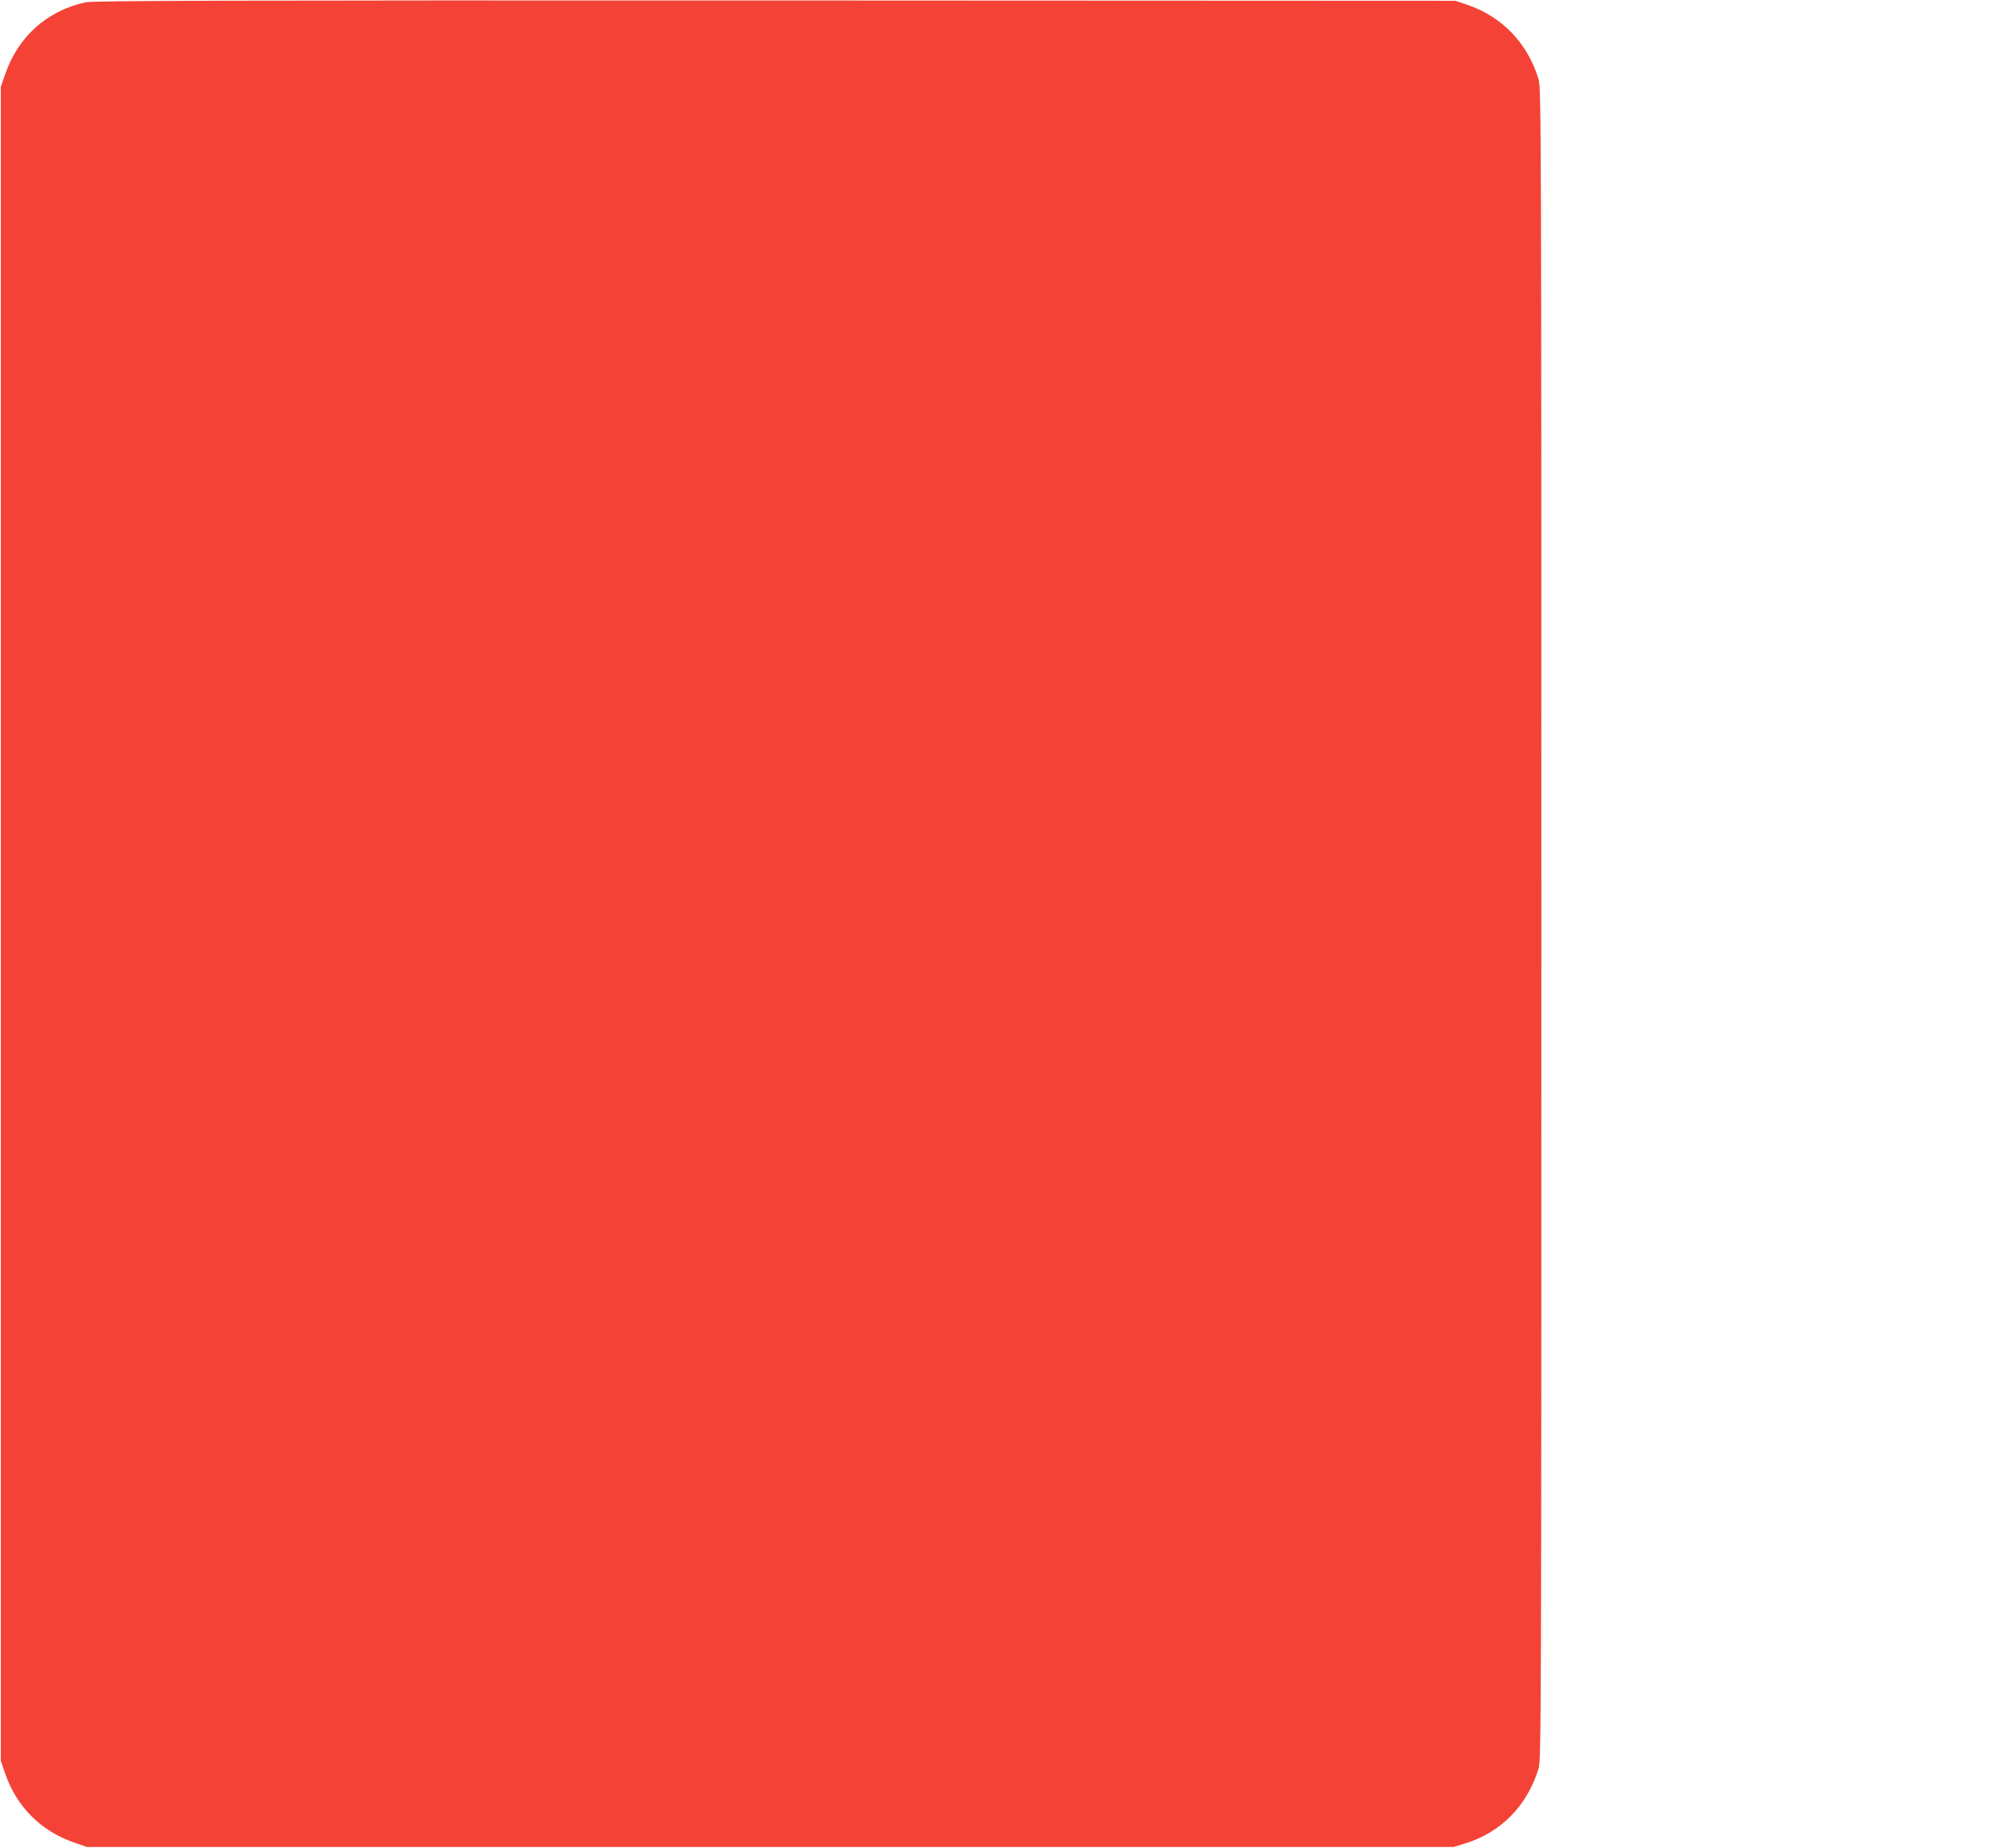 <?xml version="1.0" standalone="no"?>
<!DOCTYPE svg PUBLIC "-//W3C//DTD SVG 20010904//EN"
 "http://www.w3.org/TR/2001/REC-SVG-20010904/DTD/svg10.dtd">
<svg version="1.0" xmlns="http://www.w3.org/2000/svg"
 width="1280pt" height="1180pt" viewBox="0 0 1280 1180"
 preserveAspectRatio="xMidYMid meet">
<g transform="translate(0,1180) scale(0.1,-0.1)"
fill="#f44336" stroke="none">
<path d="M545 11785 c-248 -55 -431 -221 -513 -462 l-27 -78 0 -5345 0 -5345
27 -78 c73 -215 230 -372 445 -445 l78 -27 4365 0 4365 0 75 23 c229 71 394
241 467 477 17 58 18 248 18 5395 0 5147 -1 5337 -18 5395 -72 233 -233 400
-462 477 l-70 23 -4345 2 c-3606 1 -4355 -1 -4405 -12z"/>
</g>
</svg>
